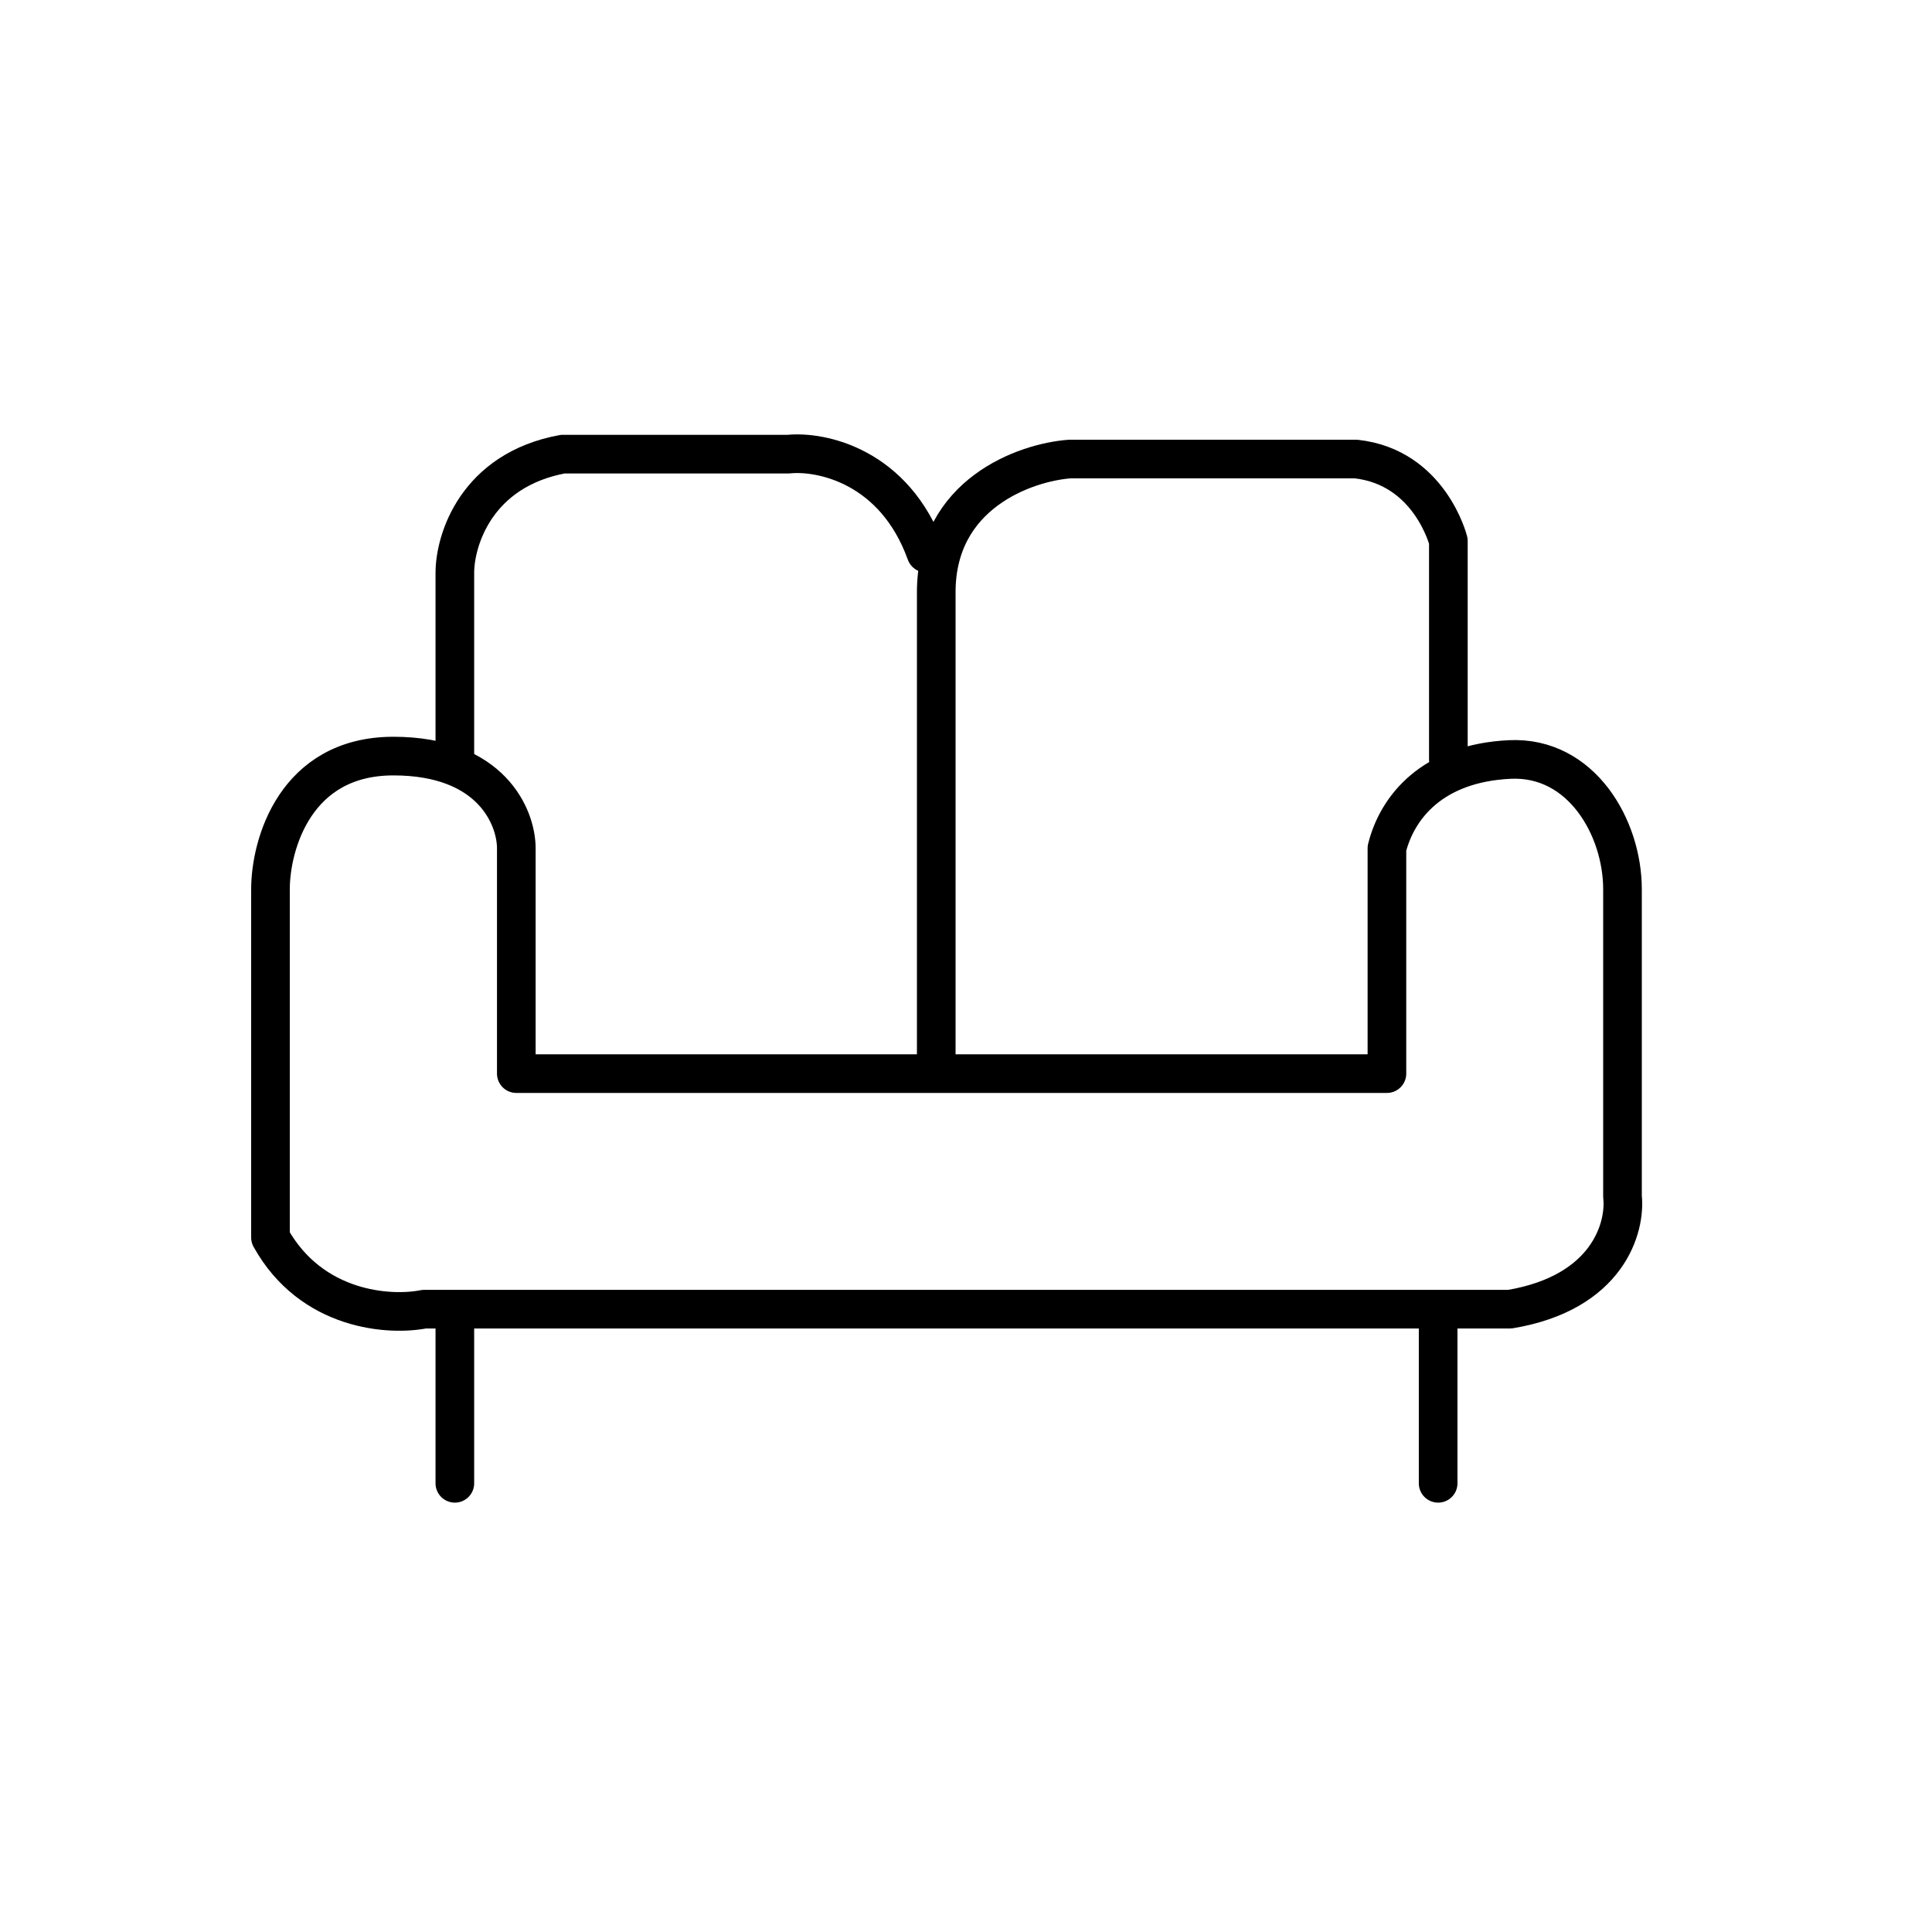 <svg width="100" height="100" viewBox="0 0 100 100" fill="none" xmlns="http://www.w3.org/2000/svg">
<path d="M74.967 39.311V28.002C74.967 28.002 74.013 24.185 70.196 23.761H55.352C53.054 23.938 48.46 25.563 48.46 30.653V55.57M48.46 55.57H71.787V43.907C72.317 41.786 74.129 39.501 78.148 39.311C81.859 39.135 83.98 42.846 83.98 46.027V61.932C84.157 63.522 83.238 66.915 78.148 67.763H21.952C20.185 68.117 16.121 67.869 14 64.052V46.027C14 43.73 15.272 39.135 20.362 39.135C25.451 39.135 26.724 42.316 26.724 43.907V55.57H48.46Z" stroke="black" stroke-width="2" stroke-linecap="round" stroke-linejoin="round"/>
<path d="M23.543 39.389V29.654C23.543 27.946 24.661 24.326 29.132 23.506H40.817C42.511 23.335 46.304 24.121 47.93 28.63" stroke="black" stroke-width="2" stroke-linecap="round" stroke-linejoin="round"/>
<path d="M23.543 68.293V76.776" stroke="black" stroke-width="2" stroke-linecap="round" stroke-linejoin="round"/>
<path d="M74.438 68.293V76.776" stroke="black" stroke-width="2" stroke-linecap="round" stroke-linejoin="round"/>
</svg>
